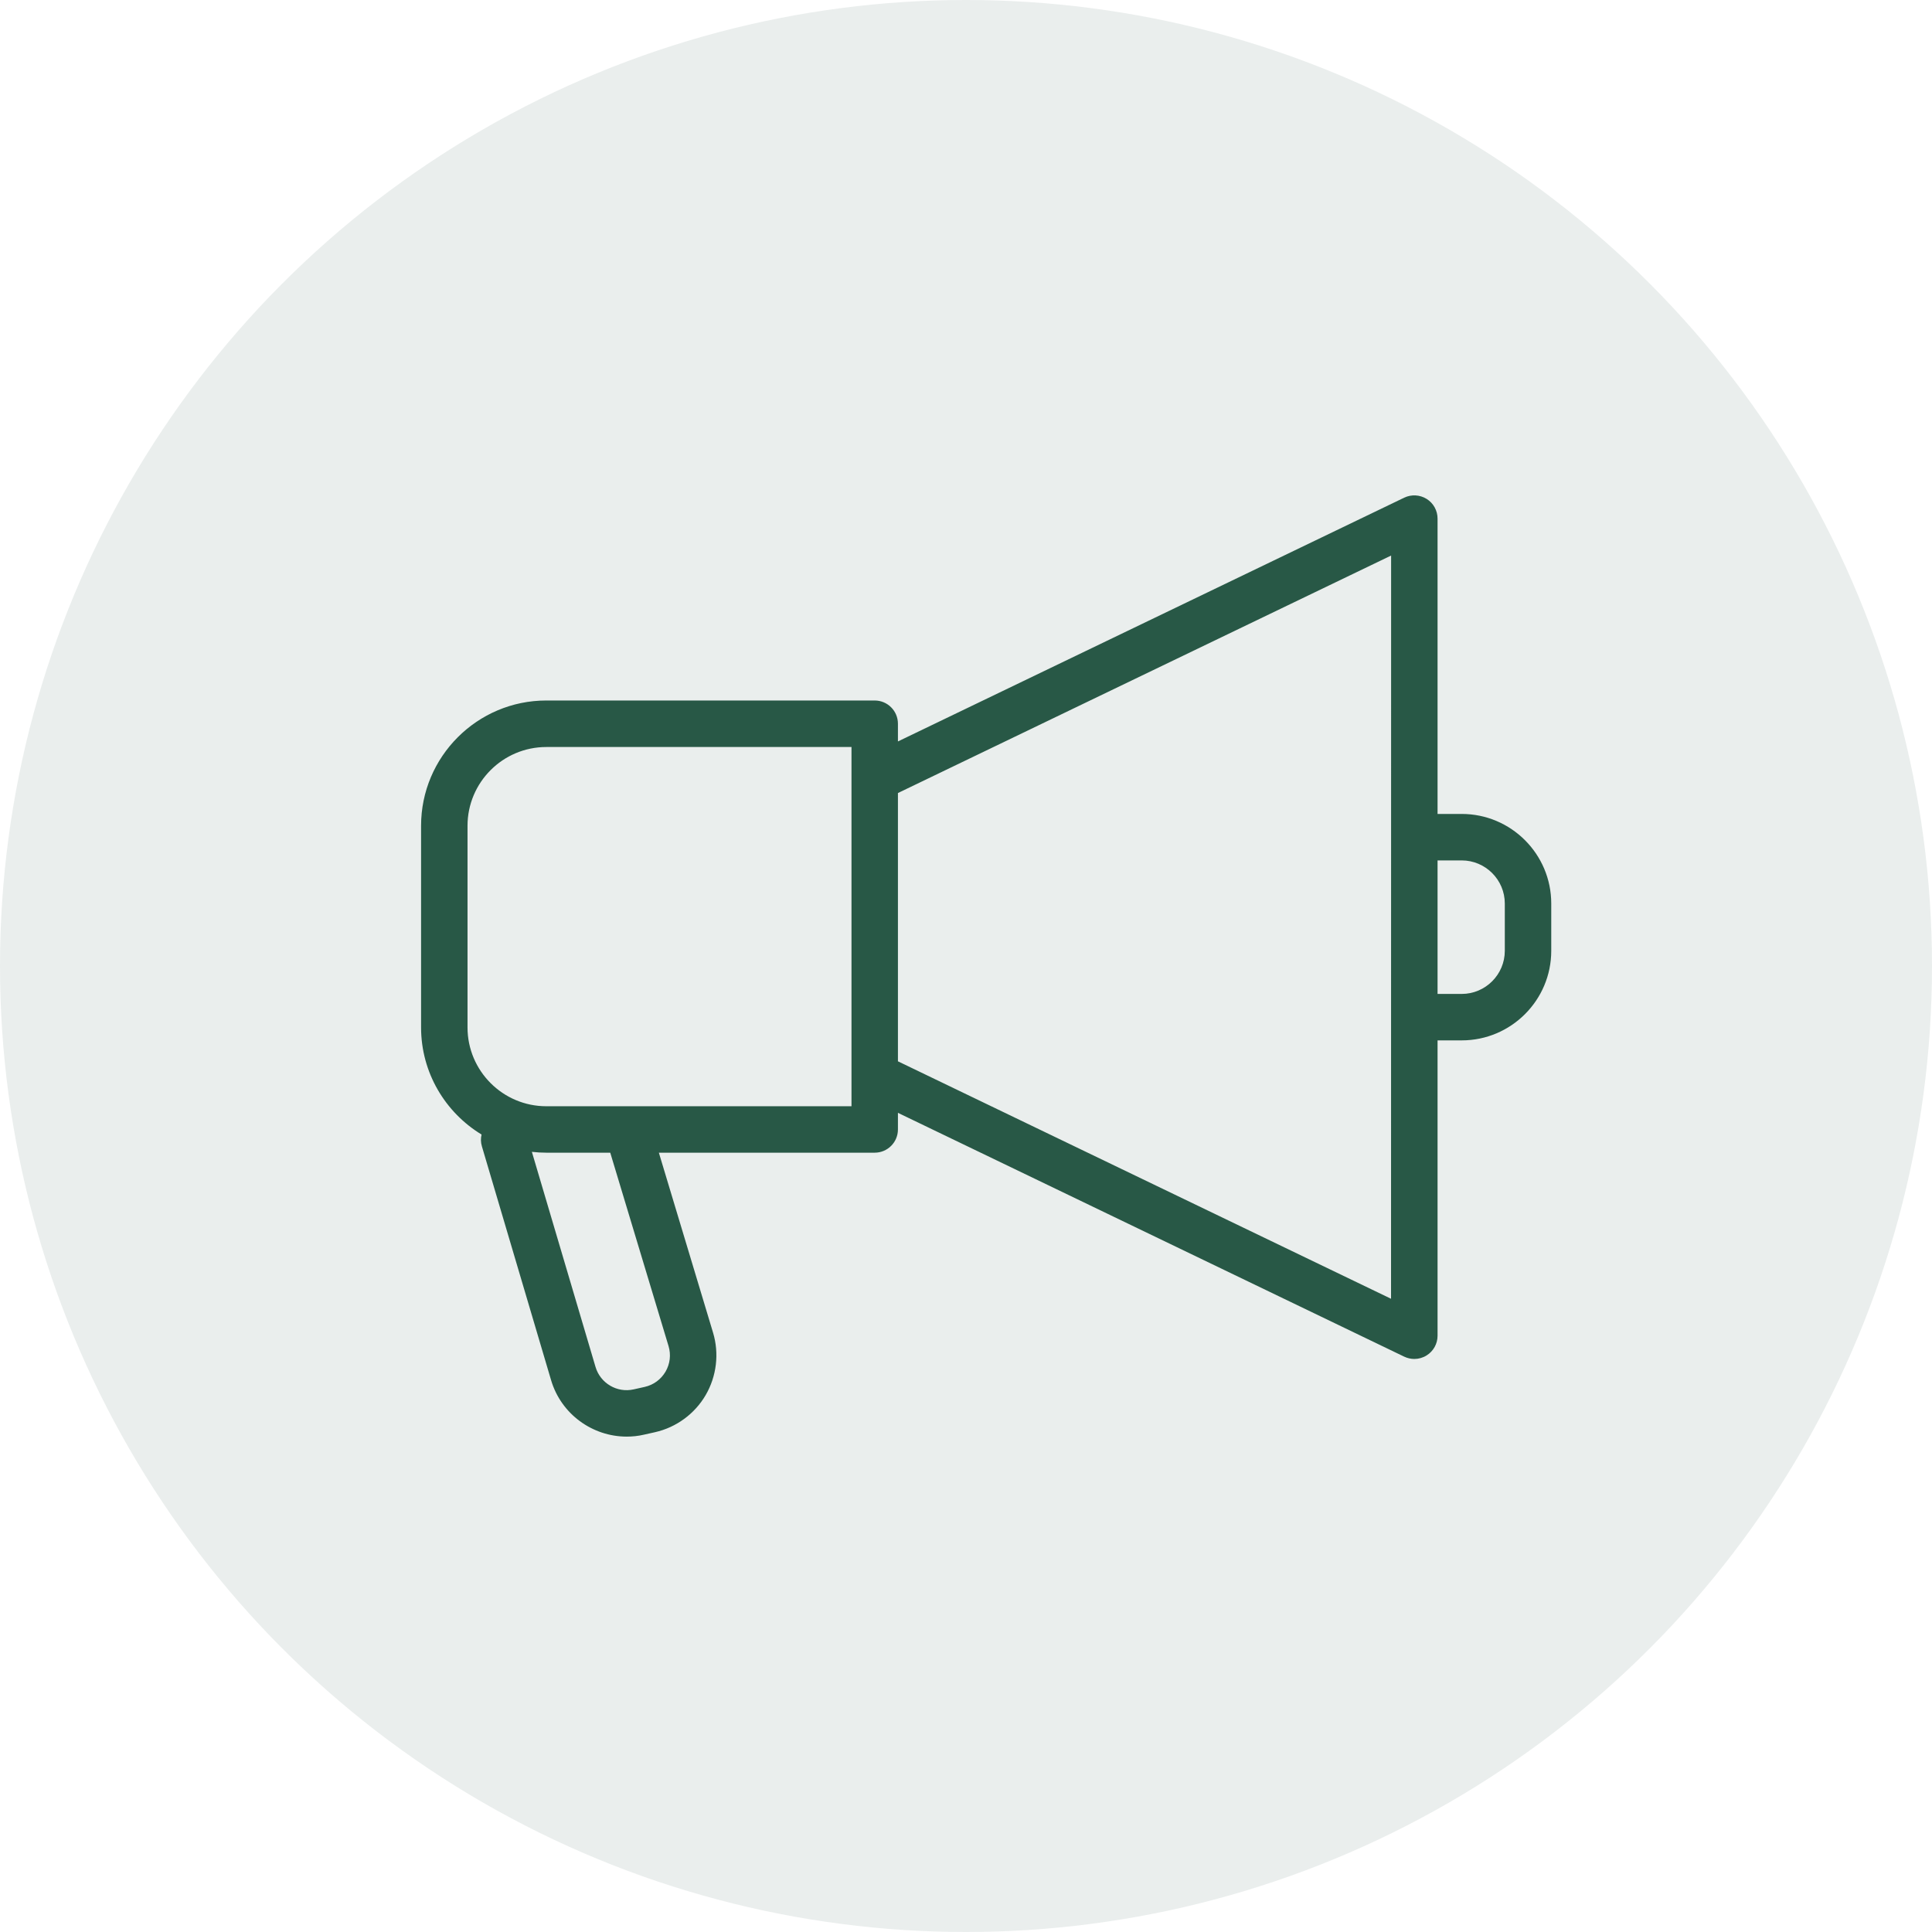 <svg width="78" height="78" viewBox="0 0 78 78" fill="none" xmlns="http://www.w3.org/2000/svg">
<circle cx="39" cy="39" r="39" fill="#285847" fill-opacity="0.1"/>
<path d="M59.012 32.861H58.038V20.937C58.038 20.615 57.872 20.314 57.599 20.143C57.325 19.973 56.983 19.953 56.693 20.092L36.252 29.934V29.219C36.252 28.701 35.832 28.281 35.314 28.281H22.056C19.268 28.281 17 30.549 17 33.338V41.478C17 43.309 17.979 44.915 19.442 45.804C19.405 45.958 19.407 46.121 19.456 46.283L22.249 55.722C22.655 57.094 23.922 58 25.301 58C25.531 58 25.765 57.976 25.997 57.922L26.444 57.822C27.301 57.629 28.048 57.082 28.49 56.323C28.932 55.563 29.042 54.645 28.788 53.803L26.6 46.537H35.314C35.832 46.537 36.252 46.117 36.252 45.599V44.928L56.692 54.772C56.822 54.833 56.961 54.865 57.1 54.865C57.273 54.865 57.447 54.816 57.598 54.721C57.872 54.55 58.038 54.25 58.038 53.928V42.003H59.012C61.007 42.003 62.628 40.382 62.628 38.387V36.478C62.628 34.483 61.007 32.861 59.012 32.861ZM26.991 54.345C27.096 54.694 27.052 55.063 26.869 55.378C26.683 55.693 26.386 55.912 26.029 55.993L25.582 56.093C24.913 56.244 24.239 55.846 24.044 55.19L21.473 46.503C21.664 46.525 21.859 46.537 22.054 46.537H24.637L26.991 54.345ZM34.377 44.662H22.056C20.301 44.662 18.875 43.233 18.875 41.48V33.34C18.875 31.585 20.303 30.159 22.056 30.159L34.377 30.157V44.662ZM56.163 52.436L36.252 42.848V32.017L56.163 22.429L56.16 52.436H56.163ZM60.753 38.387C60.753 39.346 59.971 40.128 59.012 40.128H58.038V34.737H59.012C59.971 34.737 60.753 35.518 60.753 36.478V38.387Z" fill="#285846"/>
</svg>
